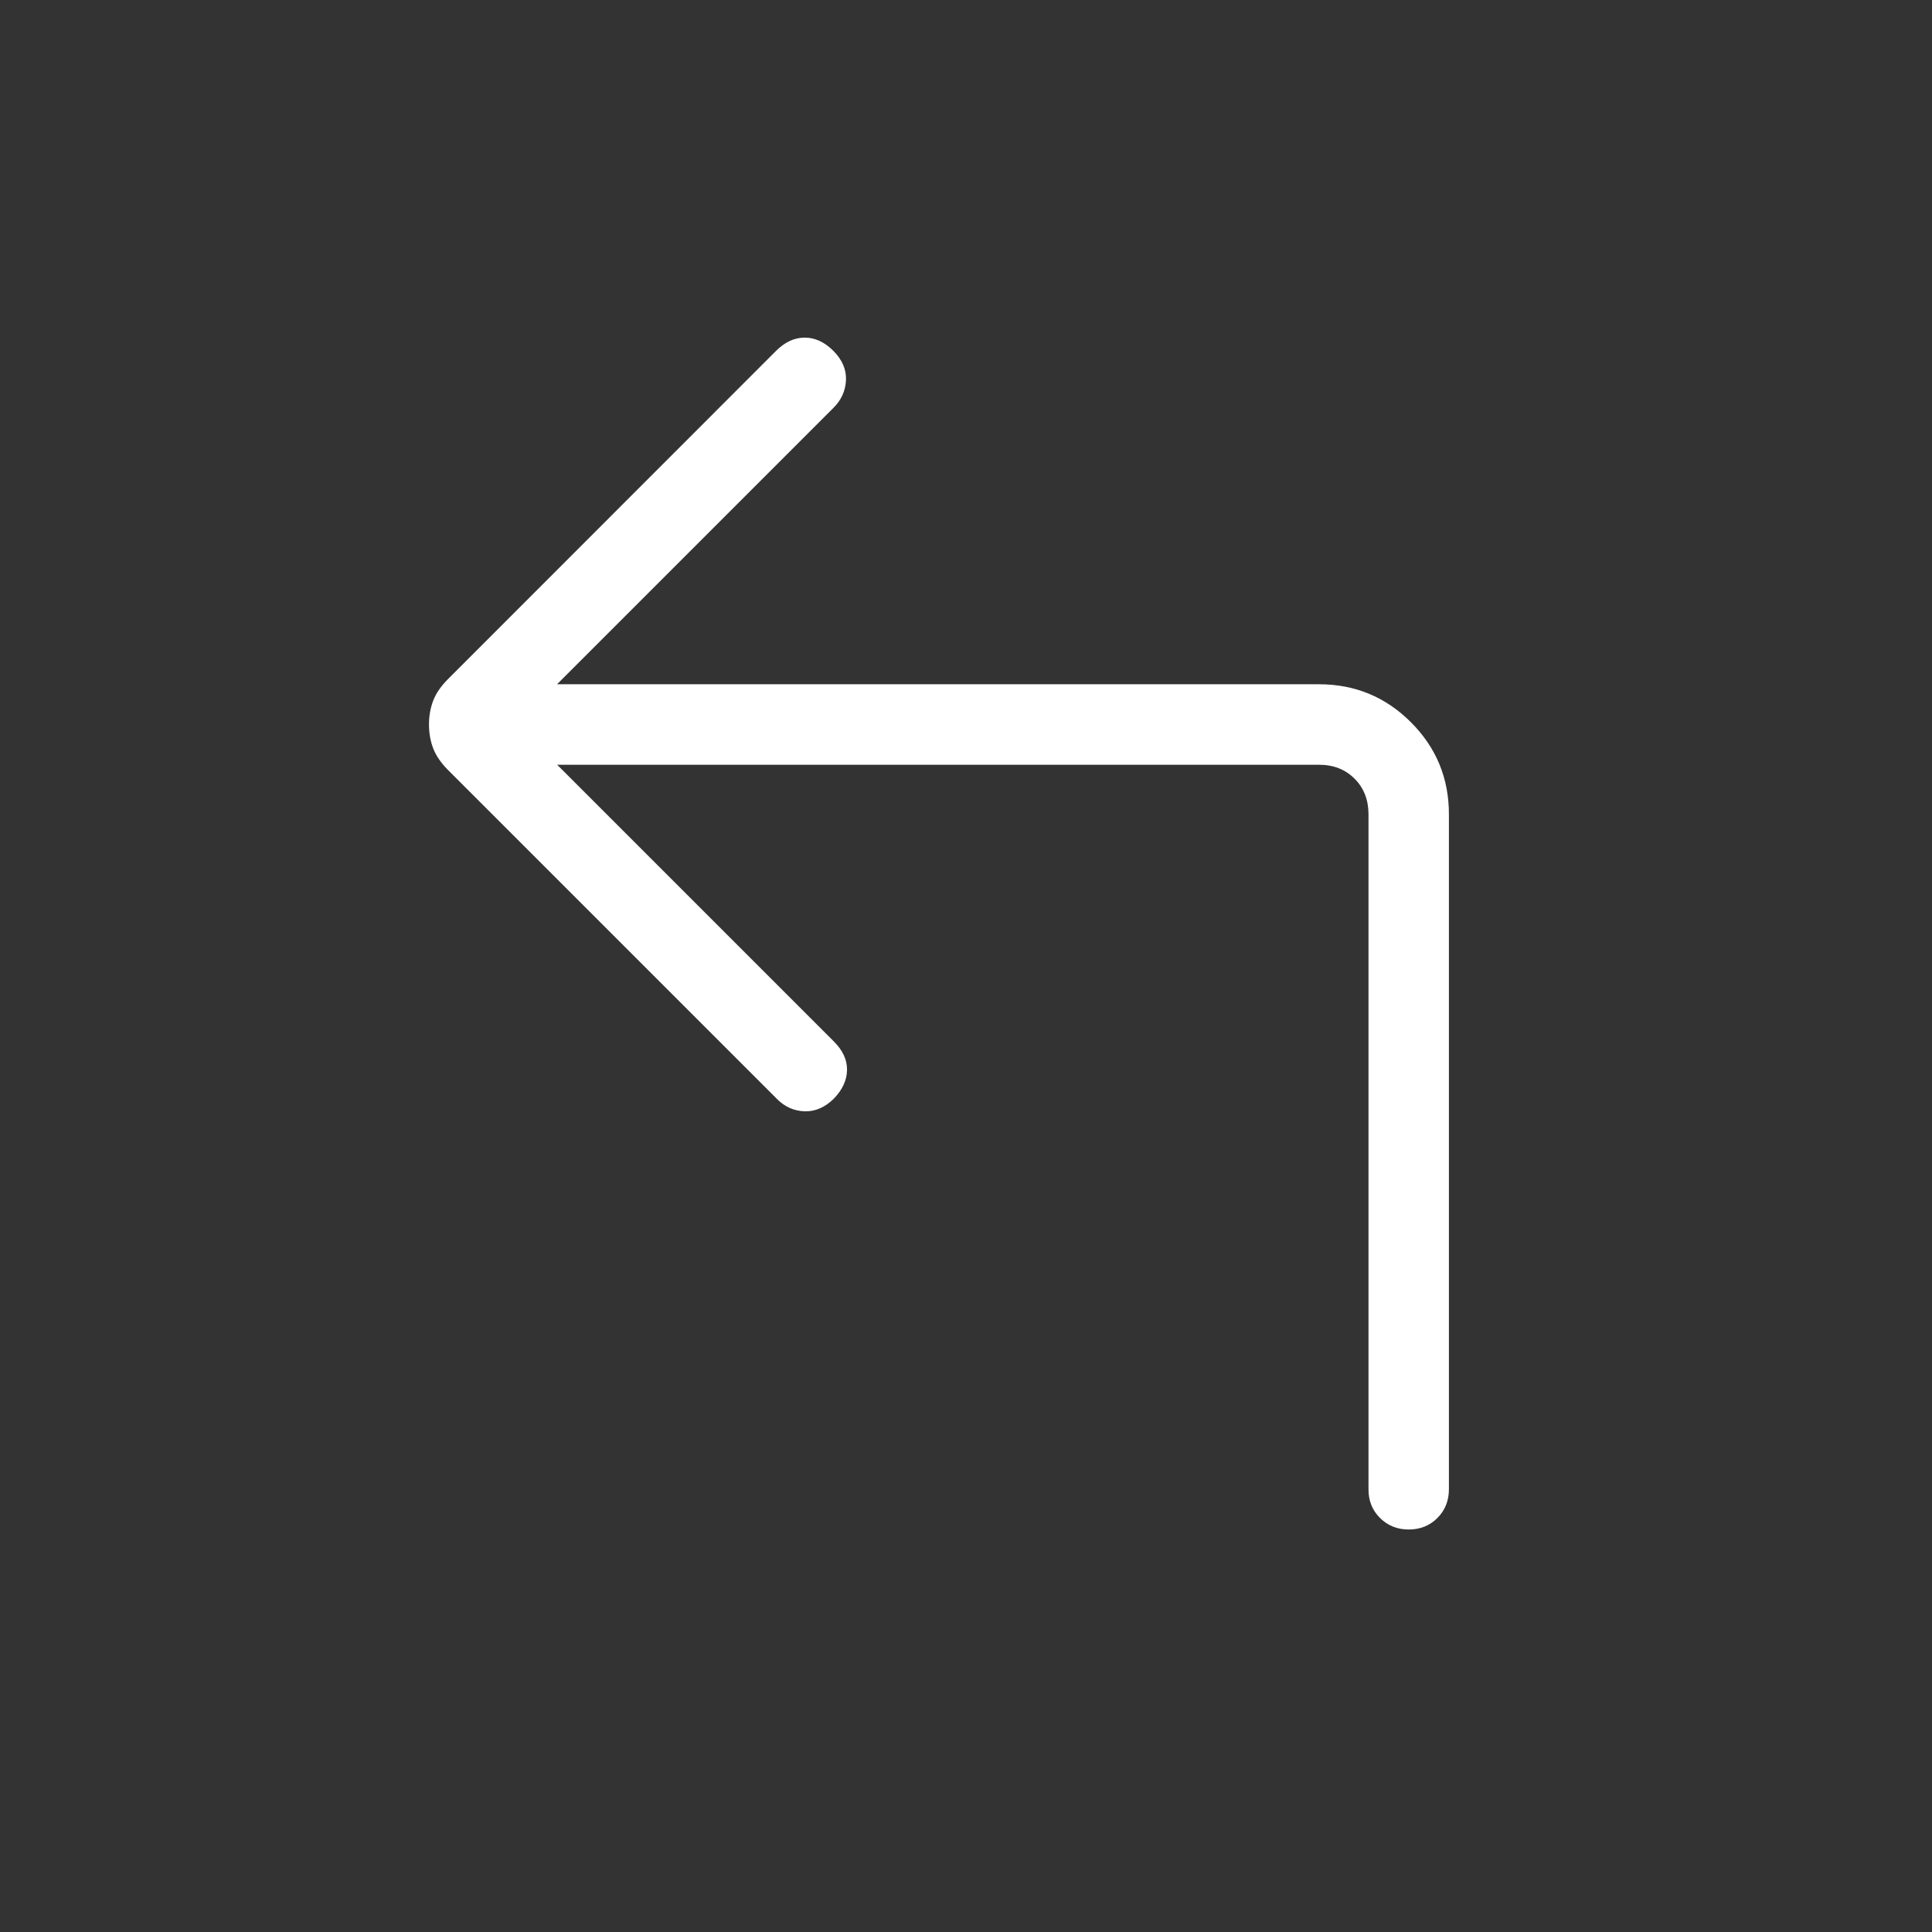 <?xml version="1.0" encoding="UTF-8"?> <svg xmlns="http://www.w3.org/2000/svg" width="24" height="24" viewBox="0 0 24 24" fill="none"><rect x="0" y="0" width="24" height="24" fill="#333333" stroke="none"/><path d="M6.921 9.5L10.36 12.939C10.47 13.049 10.524 13.166 10.522 13.292C10.52 13.418 10.466 13.536 10.36 13.646C10.249 13.756 10.128 13.809 9.996 13.805C9.864 13.801 9.749 13.75 9.652 13.652L5.566 9.566C5.479 9.478 5.417 9.389 5.382 9.298C5.347 9.207 5.329 9.108 5.329 9C5.329 8.892 5.347 8.793 5.382 8.702C5.417 8.611 5.479 8.522 5.566 8.435L9.64 4.359C9.75 4.249 9.869 4.194 9.996 4.194C10.124 4.194 10.243 4.249 10.353 4.359C10.463 4.47 10.515 4.591 10.509 4.723C10.503 4.855 10.451 4.97 10.353 5.067L6.92 8.5H16.384C16.831 8.5 17.212 8.657 17.527 8.972C17.842 9.287 17.999 9.668 17.999 10.116V18.5C17.999 18.642 17.951 18.762 17.856 18.857C17.761 18.952 17.642 19 17.5 19C17.358 19 17.239 18.952 17.143 18.857C17.047 18.762 16.999 18.642 17 18.5V10.116C17 9.936 16.942 9.788 16.827 9.673C16.712 9.558 16.564 9.5 16.385 9.5H6.921Z" fill="white"></path></svg> 